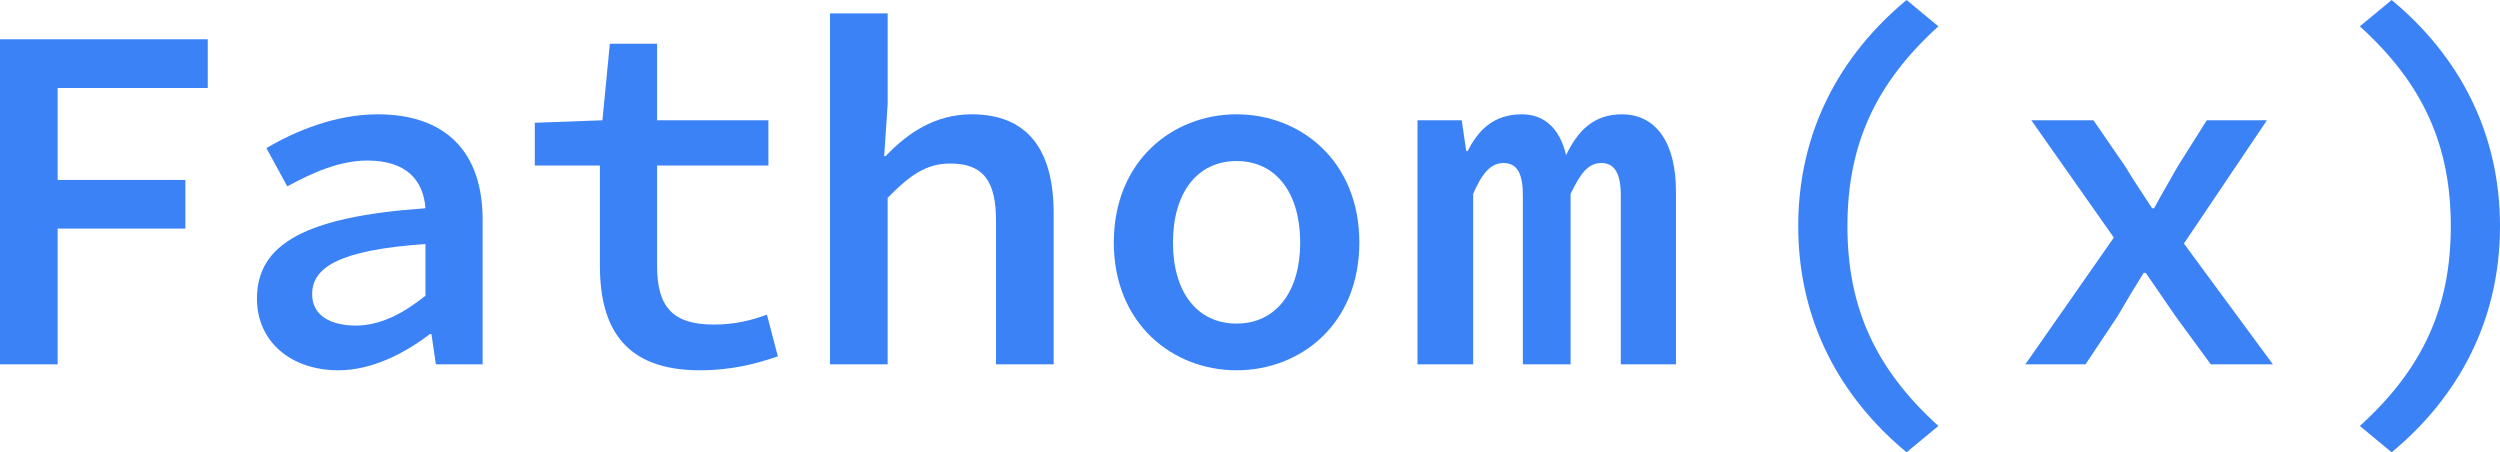 <svg xmlns="http://www.w3.org/2000/svg" viewBox="0 0 1005.98 182" role="img" aria-labelledby="fathomx-logo-title">
  <title id="fathomx-logo-title">Fathom(x) Logo</title>
  <path d="M0,15.8H83.6v19.6H23.2v37h51.4v19.6H23.2v54.6H0V15.8Z" fill="#3b82f6"/>
  <path d="M103.4,120.2c0-22,19.4-33,67.8-36.4-.8-11-7.4-19.2-23.4-19.2-11,0-22,4.8-32.2,10.4l-8.4-15.4c11.8-7,28-13.6,44.8-13.6,27.2,0,42.2,15,42.2,42.4v58.2h-18.8l-1.8-12.2h-.6c-10.4,8-23.6,14.6-36.8,14.6-19.2,0-32.8-11.6-32.8-28.8Zm67.8-1.2v-20.8c-35.2,2.4-45.6,9.6-45.6,20.2,0,8.8,7.8,12.6,17.6,12.6s19-4.8,28-12Z" fill="#3b82f6"/>
  <path d="M241.4,107v-40.4h-26.2v-17.2l27.2-1,3-30.8h19v30.8h44.8v18.2h-44.8v40.4c0,16.2,6,23.6,22.8,23.6,8.2,0,15-1.6,21.4-4l4.4,16.8c-8.8,3-18.6,5.6-31.4,5.6-30,0-40.2-16.8-40.2-42Z" fill="#3b82f6"/>
  <path d="M333.99,5.4h23.2V41.8l-1.4,21h.6c8.6-9,19.6-16.8,34.6-16.8,22.6,0,33,14.4,33,39.8v60.8h-23.2v-57.8c0-15.8-5-23-18.4-23-9.6,0-16.2,4.6-25.2,13.8v67h-23.2V5.4Z" fill="#3b82f6"/>
  <path d="M448.19,97.6c0-32.8,23.6-51.6,49.4-51.6s49.4,18.8,49.4,51.6-23.6,51.4-49.4,51.4-49.4-18.8-49.4-51.4Zm75,0c0-19.8-9.6-32.8-25.6-32.8s-25.6,13-25.6,32.8,9.6,32.6,25.6,32.6,25.6-13,25.6-32.6Z" fill="#3b82f6"/>
  <path d="M570.39,48.4h17.8l1.8,12.4h.6c4.2-8.4,10.4-14.8,21.8-14.8,9,0,15.2,5.6,17.8,16.4,4.6-9.6,11-16.4,22.4-16.4,13.8,0,21.8,11.4,21.8,31v69.6h-22.2V78.6c0-8.6-2.4-13-7.8-13s-8.4,4.2-12.4,12.4v68.6h-19.2V78.6c0-8.6-2.2-13-7.8-13-5.2,0-8.6,4.2-12.2,12.4v68.6h-22.4V48.4Z" fill="#3b82f6"/>
  <path d="M723.59,91c0-38,16.8-68.8,43.6-91l12.8,10.6c-25.4,23-36.6,47.8-36.6,80.4s11.2,57.4,36.6,80.4l-12.8,10.6c-26.8-22.2-43.6-53-43.6-91Z" fill="#3b82f6"/>
  <path d="M850.59,95.6l-33.2-47.2h25l12.8,18.6c3.2,5.4,7.2,11.2,10.8,16.8h.8c3-5.6,6.6-11.6,9.6-17l11.6-18.4h24.2l-33.4,49.6,35.8,48.6h-25l-14.2-19.4c-3.8-5.4-8-11.8-12-17.4h-.8c-3.6,5.8-7,11.4-10.6,17.6l-12.8,19.2h-24.2l35.6-51Z" fill="#3b82f6"/>
  <path d="M949.58,171.4c25.4-23,36.6-47.8,36.6-80.4s-11.2-57.4-36.6-80.4l12.8-10.6c26.8,22.2,43.6,53,43.6,91s-16.8,68.8-43.6,91l-12.8-10.6Z" fill="#3b82f6"/>
</svg>
